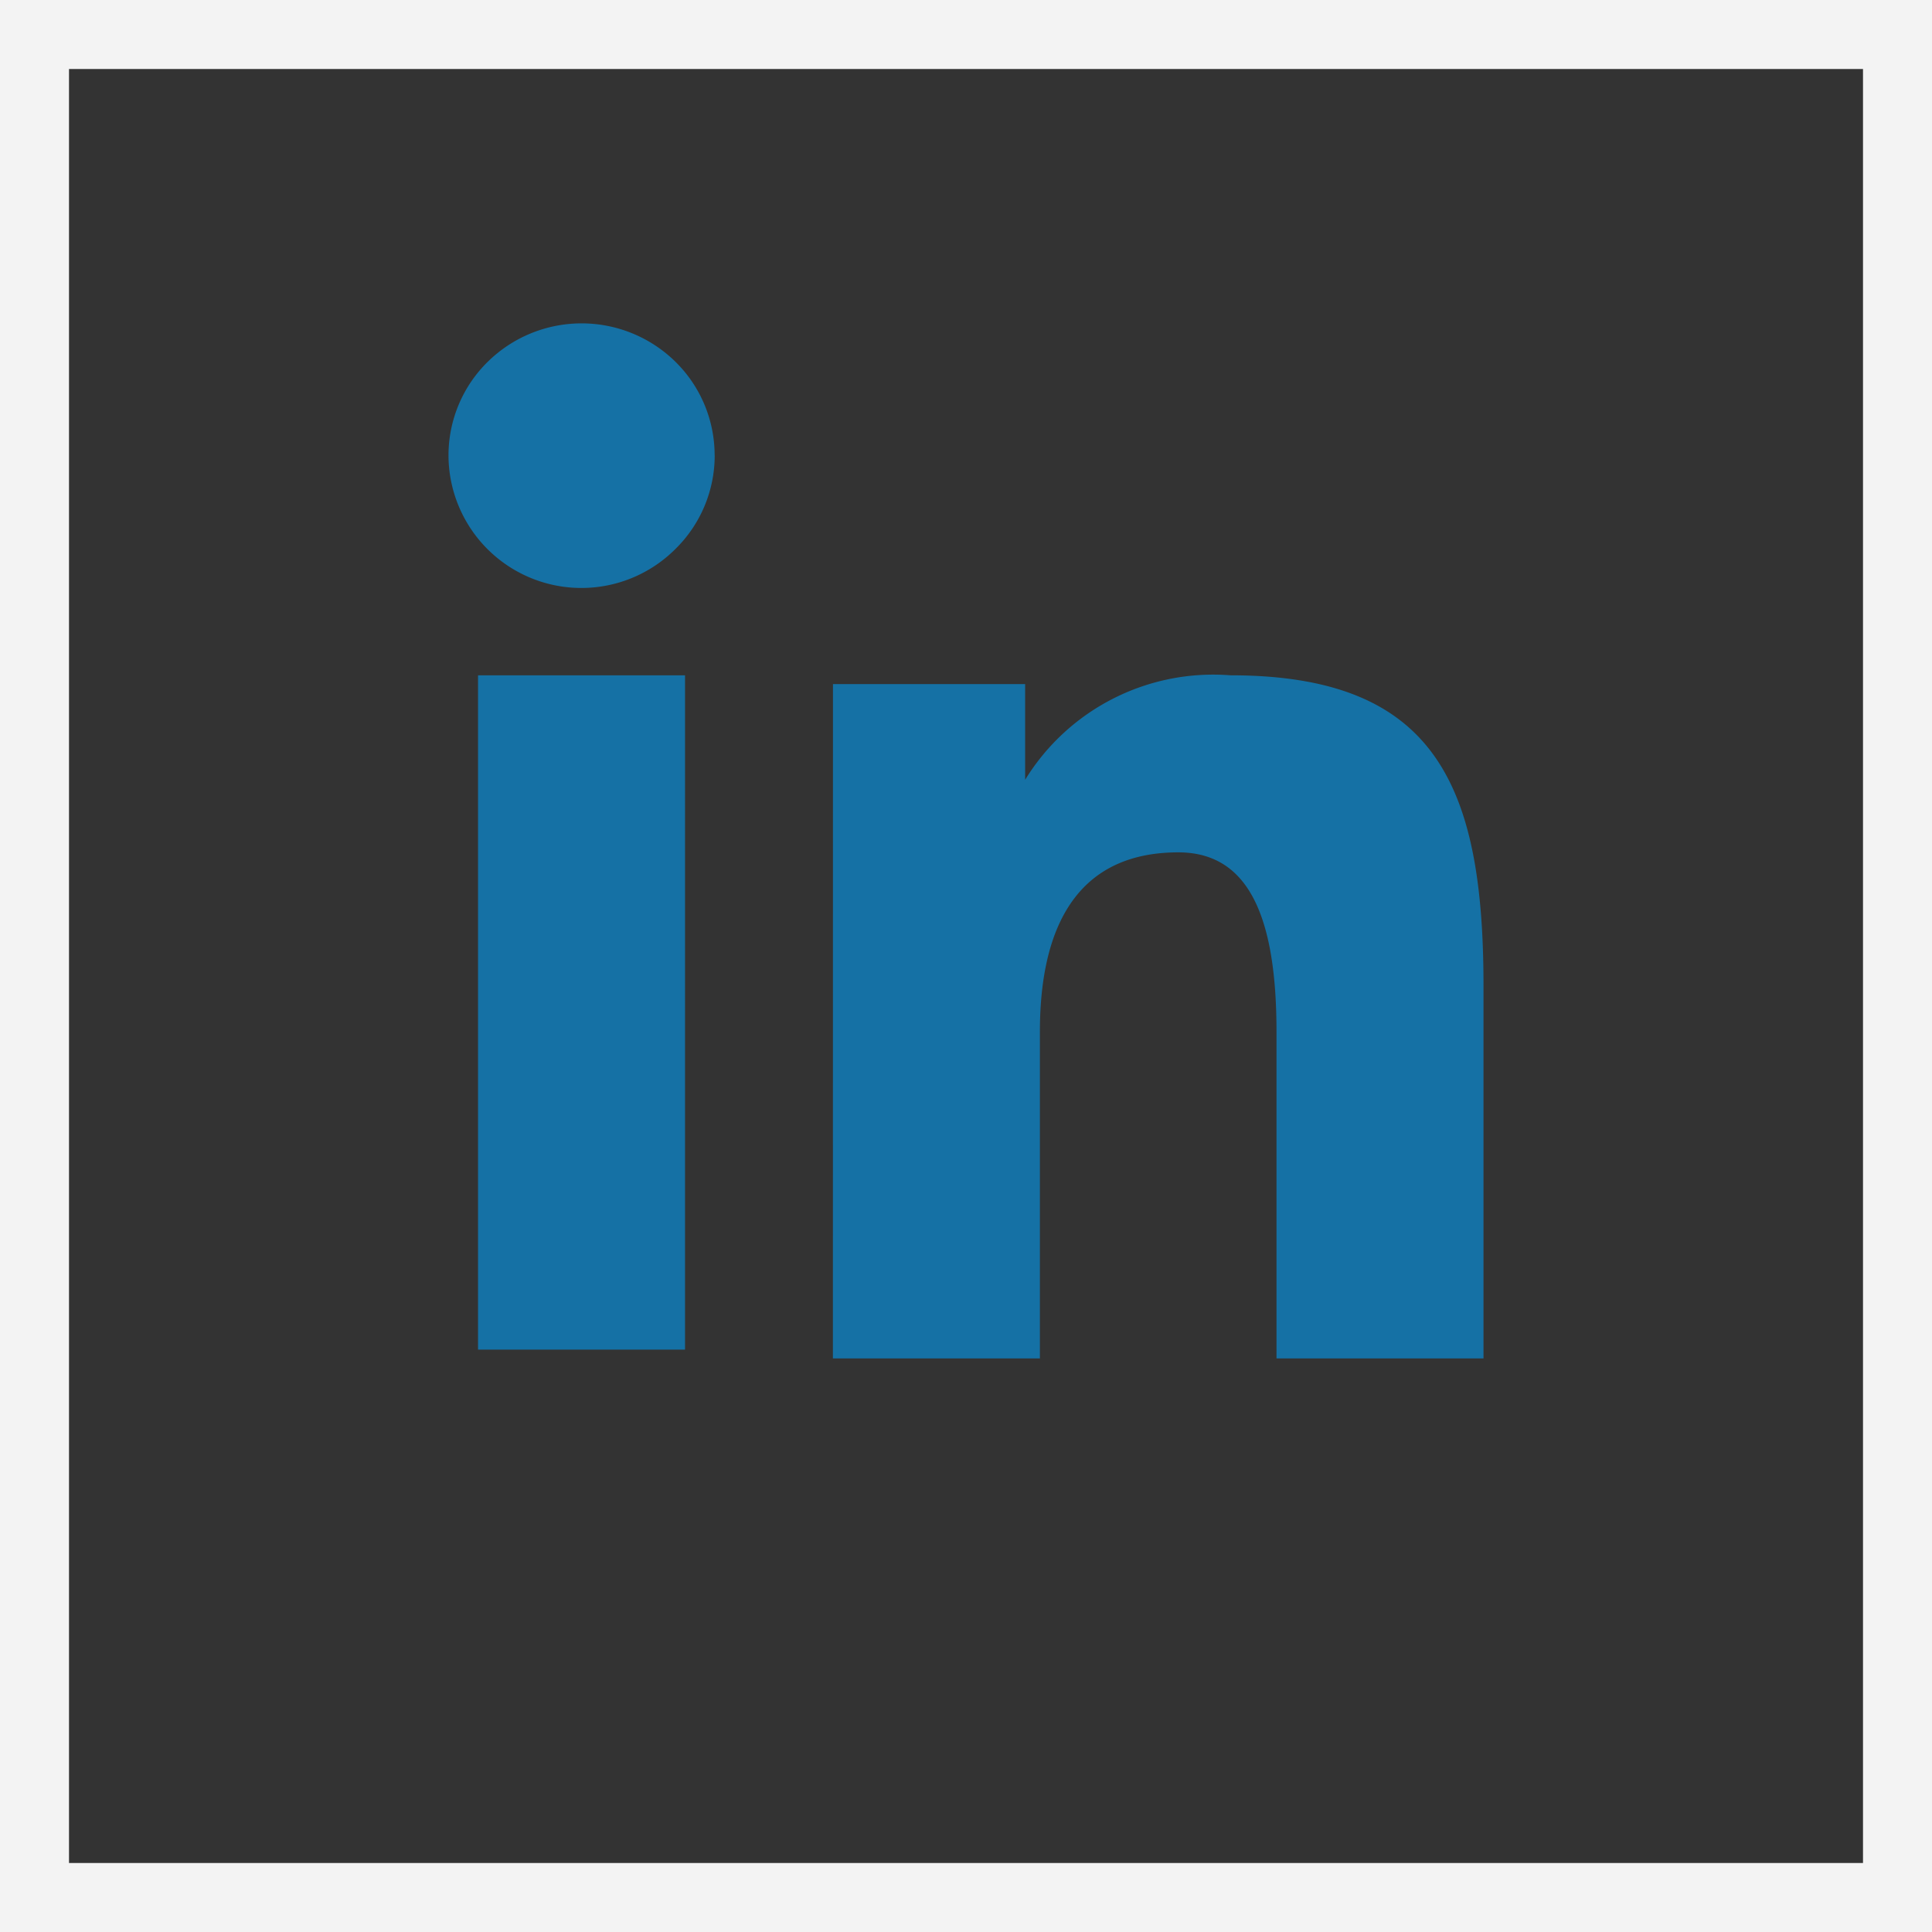 <svg xmlns="http://www.w3.org/2000/svg" width="28" height="28" viewBox="0 0 28 28">
  <rect x="0" y="0" width="28" height="28" fill="#333333" stroke="none"/>
  <g id="Linkedin-share" transform="translate(0.5 0.5)">
    <rect id="Rectangle_44" data-name="Rectangle 44" width="27" height="27" fill="none" stroke="#f3f3f3" stroke-width="1"/>
    <path id="Vector-2" d="M6.072,5.727H8.857V7.114A3.2,3.2,0,0,1,11.833,5.6C14.8,5.6,15.5,7.188,15.5,10.1v5.4h-3V10.766c0-1.66-.4-2.6-1.423-2.6-1.417,0-2.006,1.009-2.006,2.6V15.5h-3ZM.928,15.373h3V5.6h-3Zm3.43-12.96a1.9,1.9,0,0,1-.565,1.352A1.926,1.926,0,0,1,.5,2.412,1.9,1.9,0,0,1,1.065,1.06a1.94,1.94,0,0,1,2.728,0A1.9,1.9,0,0,1,4.357,2.412Z" transform="translate(5.5 3.687)" fill="#1571a5" fill-rule="evenodd"/>
  </g>
</svg>
